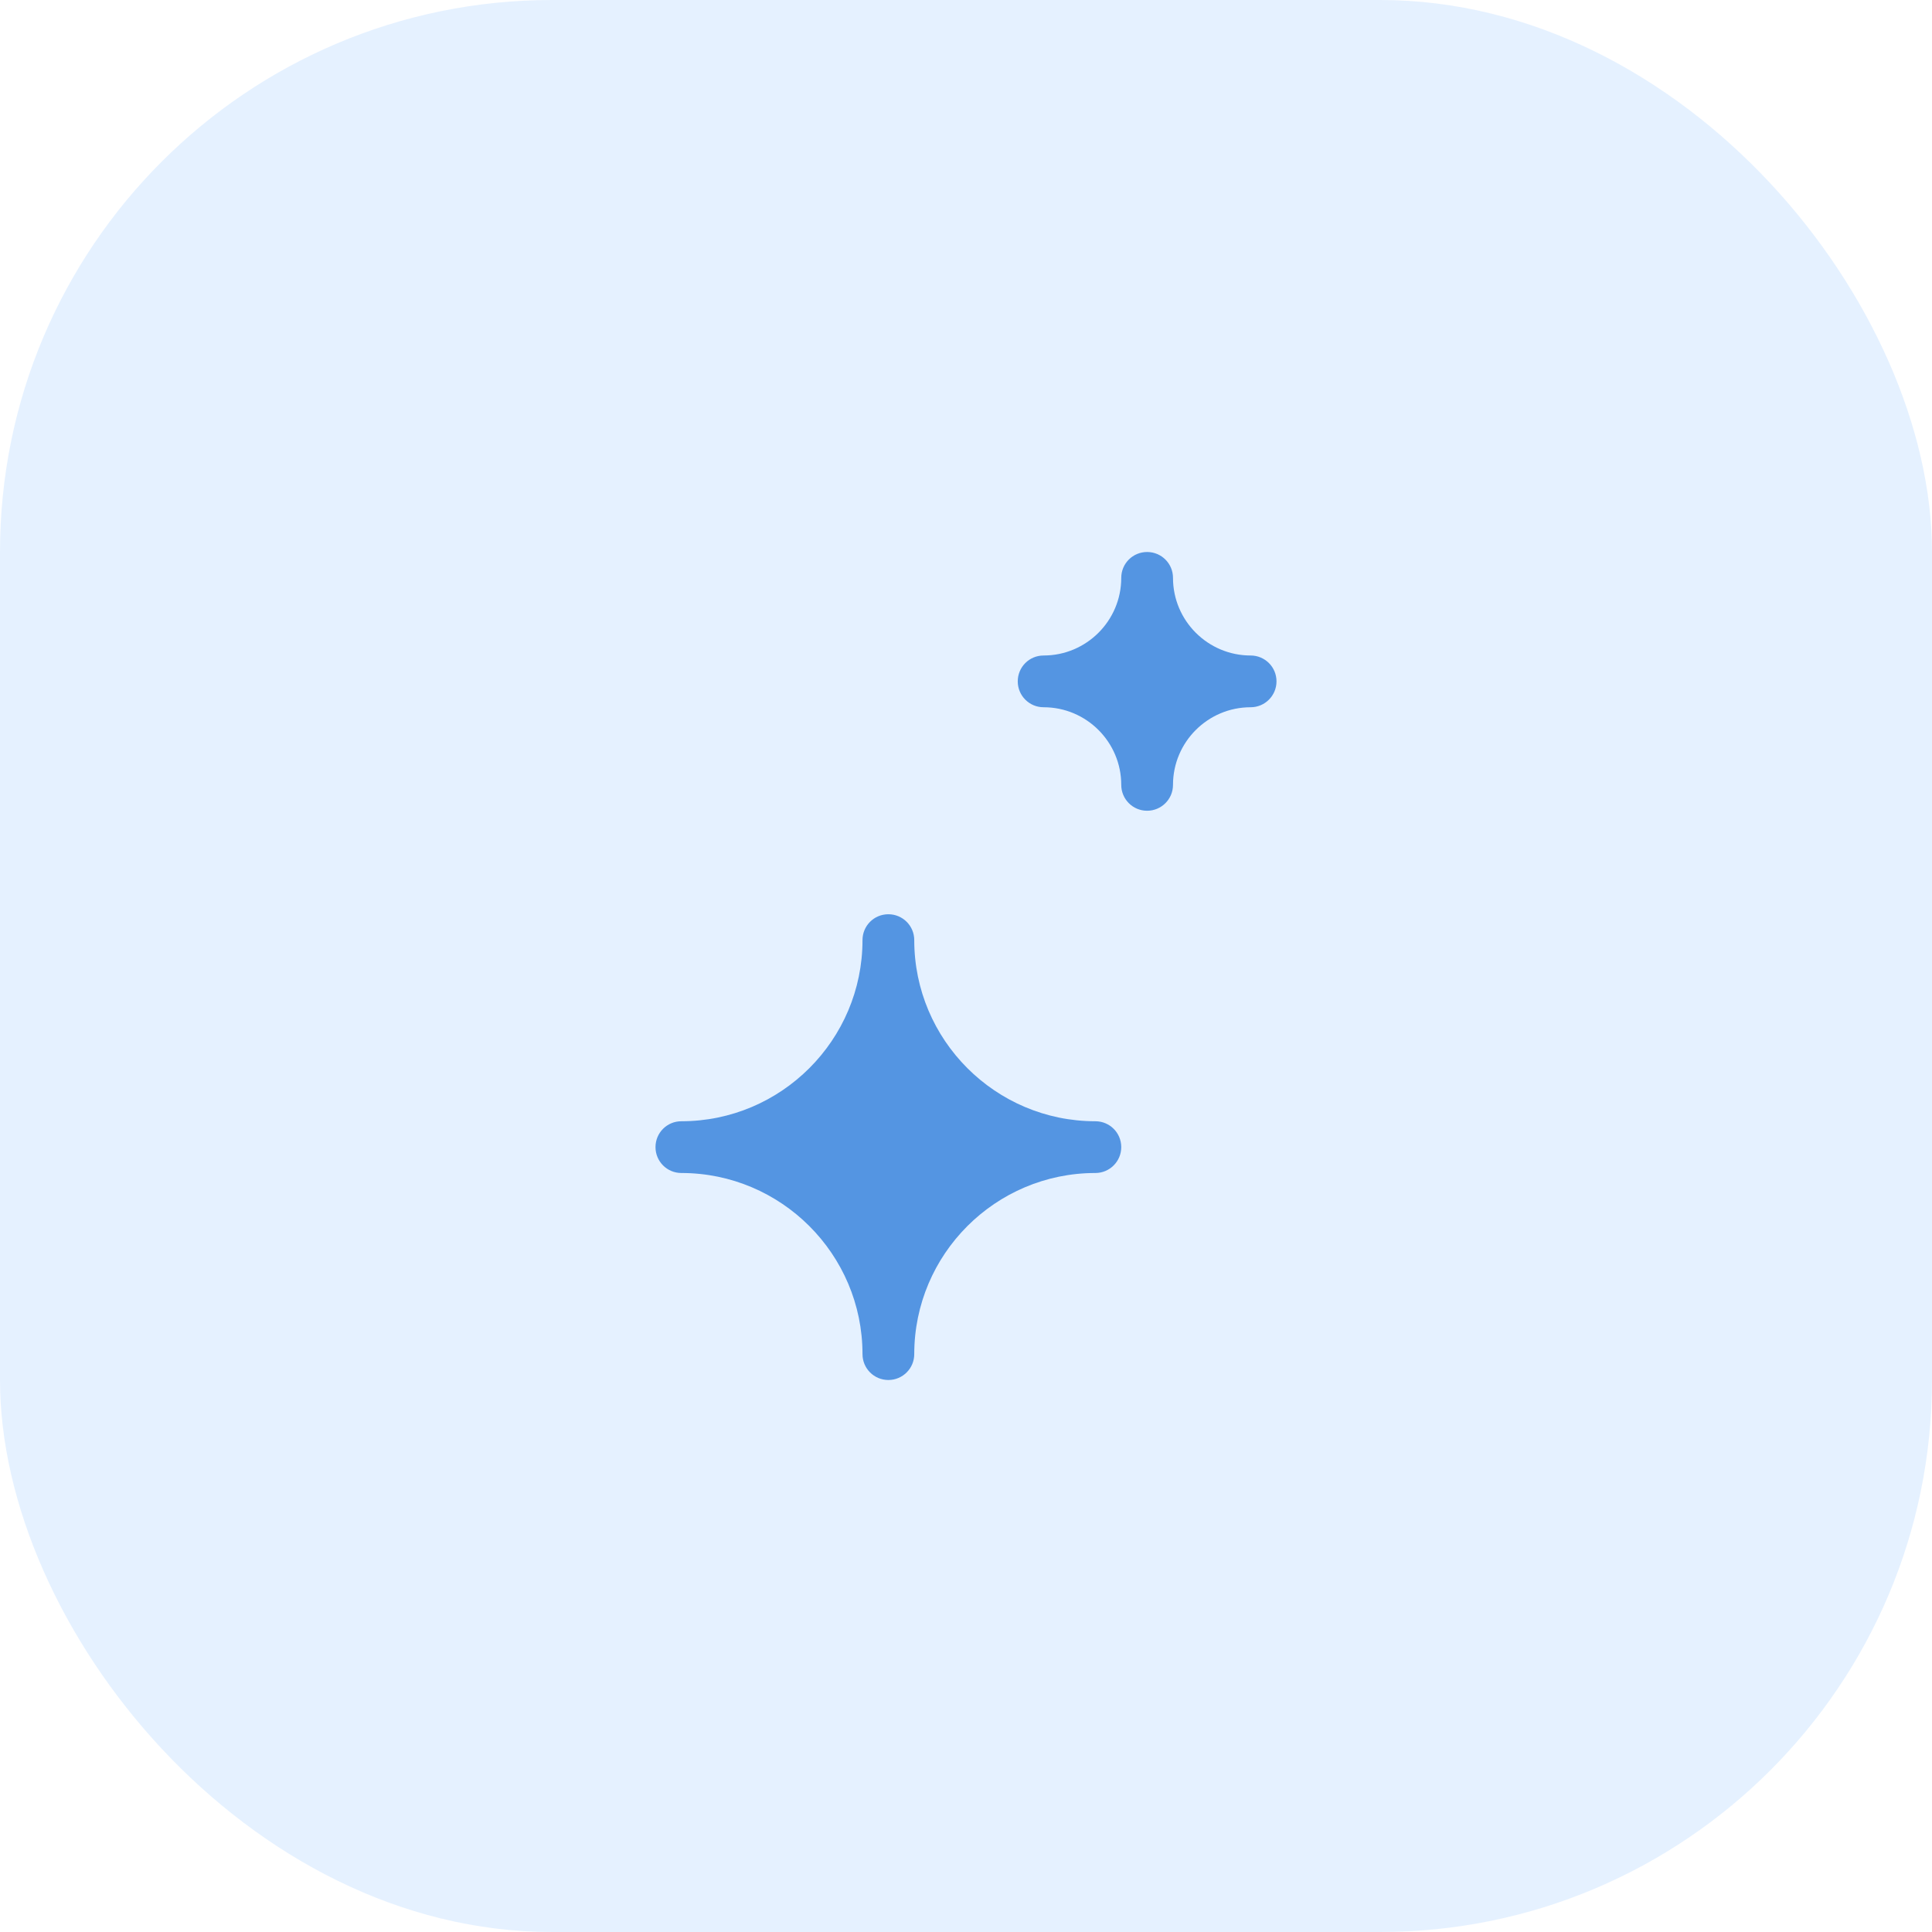 <svg width="56" height="56" viewBox="0 0 56 56" fill="none" xmlns="http://www.w3.org/2000/svg">
<rect opacity="0.5" width="56" height="56" rx="16" fill="#CDE4FF"/>
<path fill-rule="evenodd" clip-rule="evenodd" d="M34 16.75C34 17.991 35.01 19 36.25 19C36.664 19 37 19.334 37 19.75C37 20.164 36.664 20.5 36.25 20.5C35.01 20.5 34 21.509 34 22.75C34 23.164 33.664 23.5 33.25 23.5C32.834 23.5 32.5 23.164 32.5 22.75C32.5 21.509 31.491 20.5 30.25 20.5C29.834 20.5 29.5 20.164 29.5 19.75C29.5 19.334 29.834 19 30.25 19C31.491 19 32.5 17.991 32.5 16.75C32.5 16.334 32.834 16 33.25 16C33.664 16 34 16.334 34 16.75ZM26.5 27.25C26.5 30.145 28.855 32.5 31.75 32.5C32.164 32.5 32.5 32.834 32.5 33.25C32.5 33.664 32.164 34 31.75 34C28.855 34 26.5 36.355 26.5 39.25C26.5 39.664 26.164 40 25.75 40C25.334 40 25 39.664 25 39.25C25 36.355 22.643 34 19.75 34C19.334 34 19 33.664 19 33.25C19 32.834 19.334 32.5 19.75 32.5C22.643 32.5 25 30.145 25 27.25C25 26.834 25.334 26.5 25.75 26.5C26.164 26.5 26.5 26.834 26.5 27.25Z" fill="#5495E2"/>
</svg>
